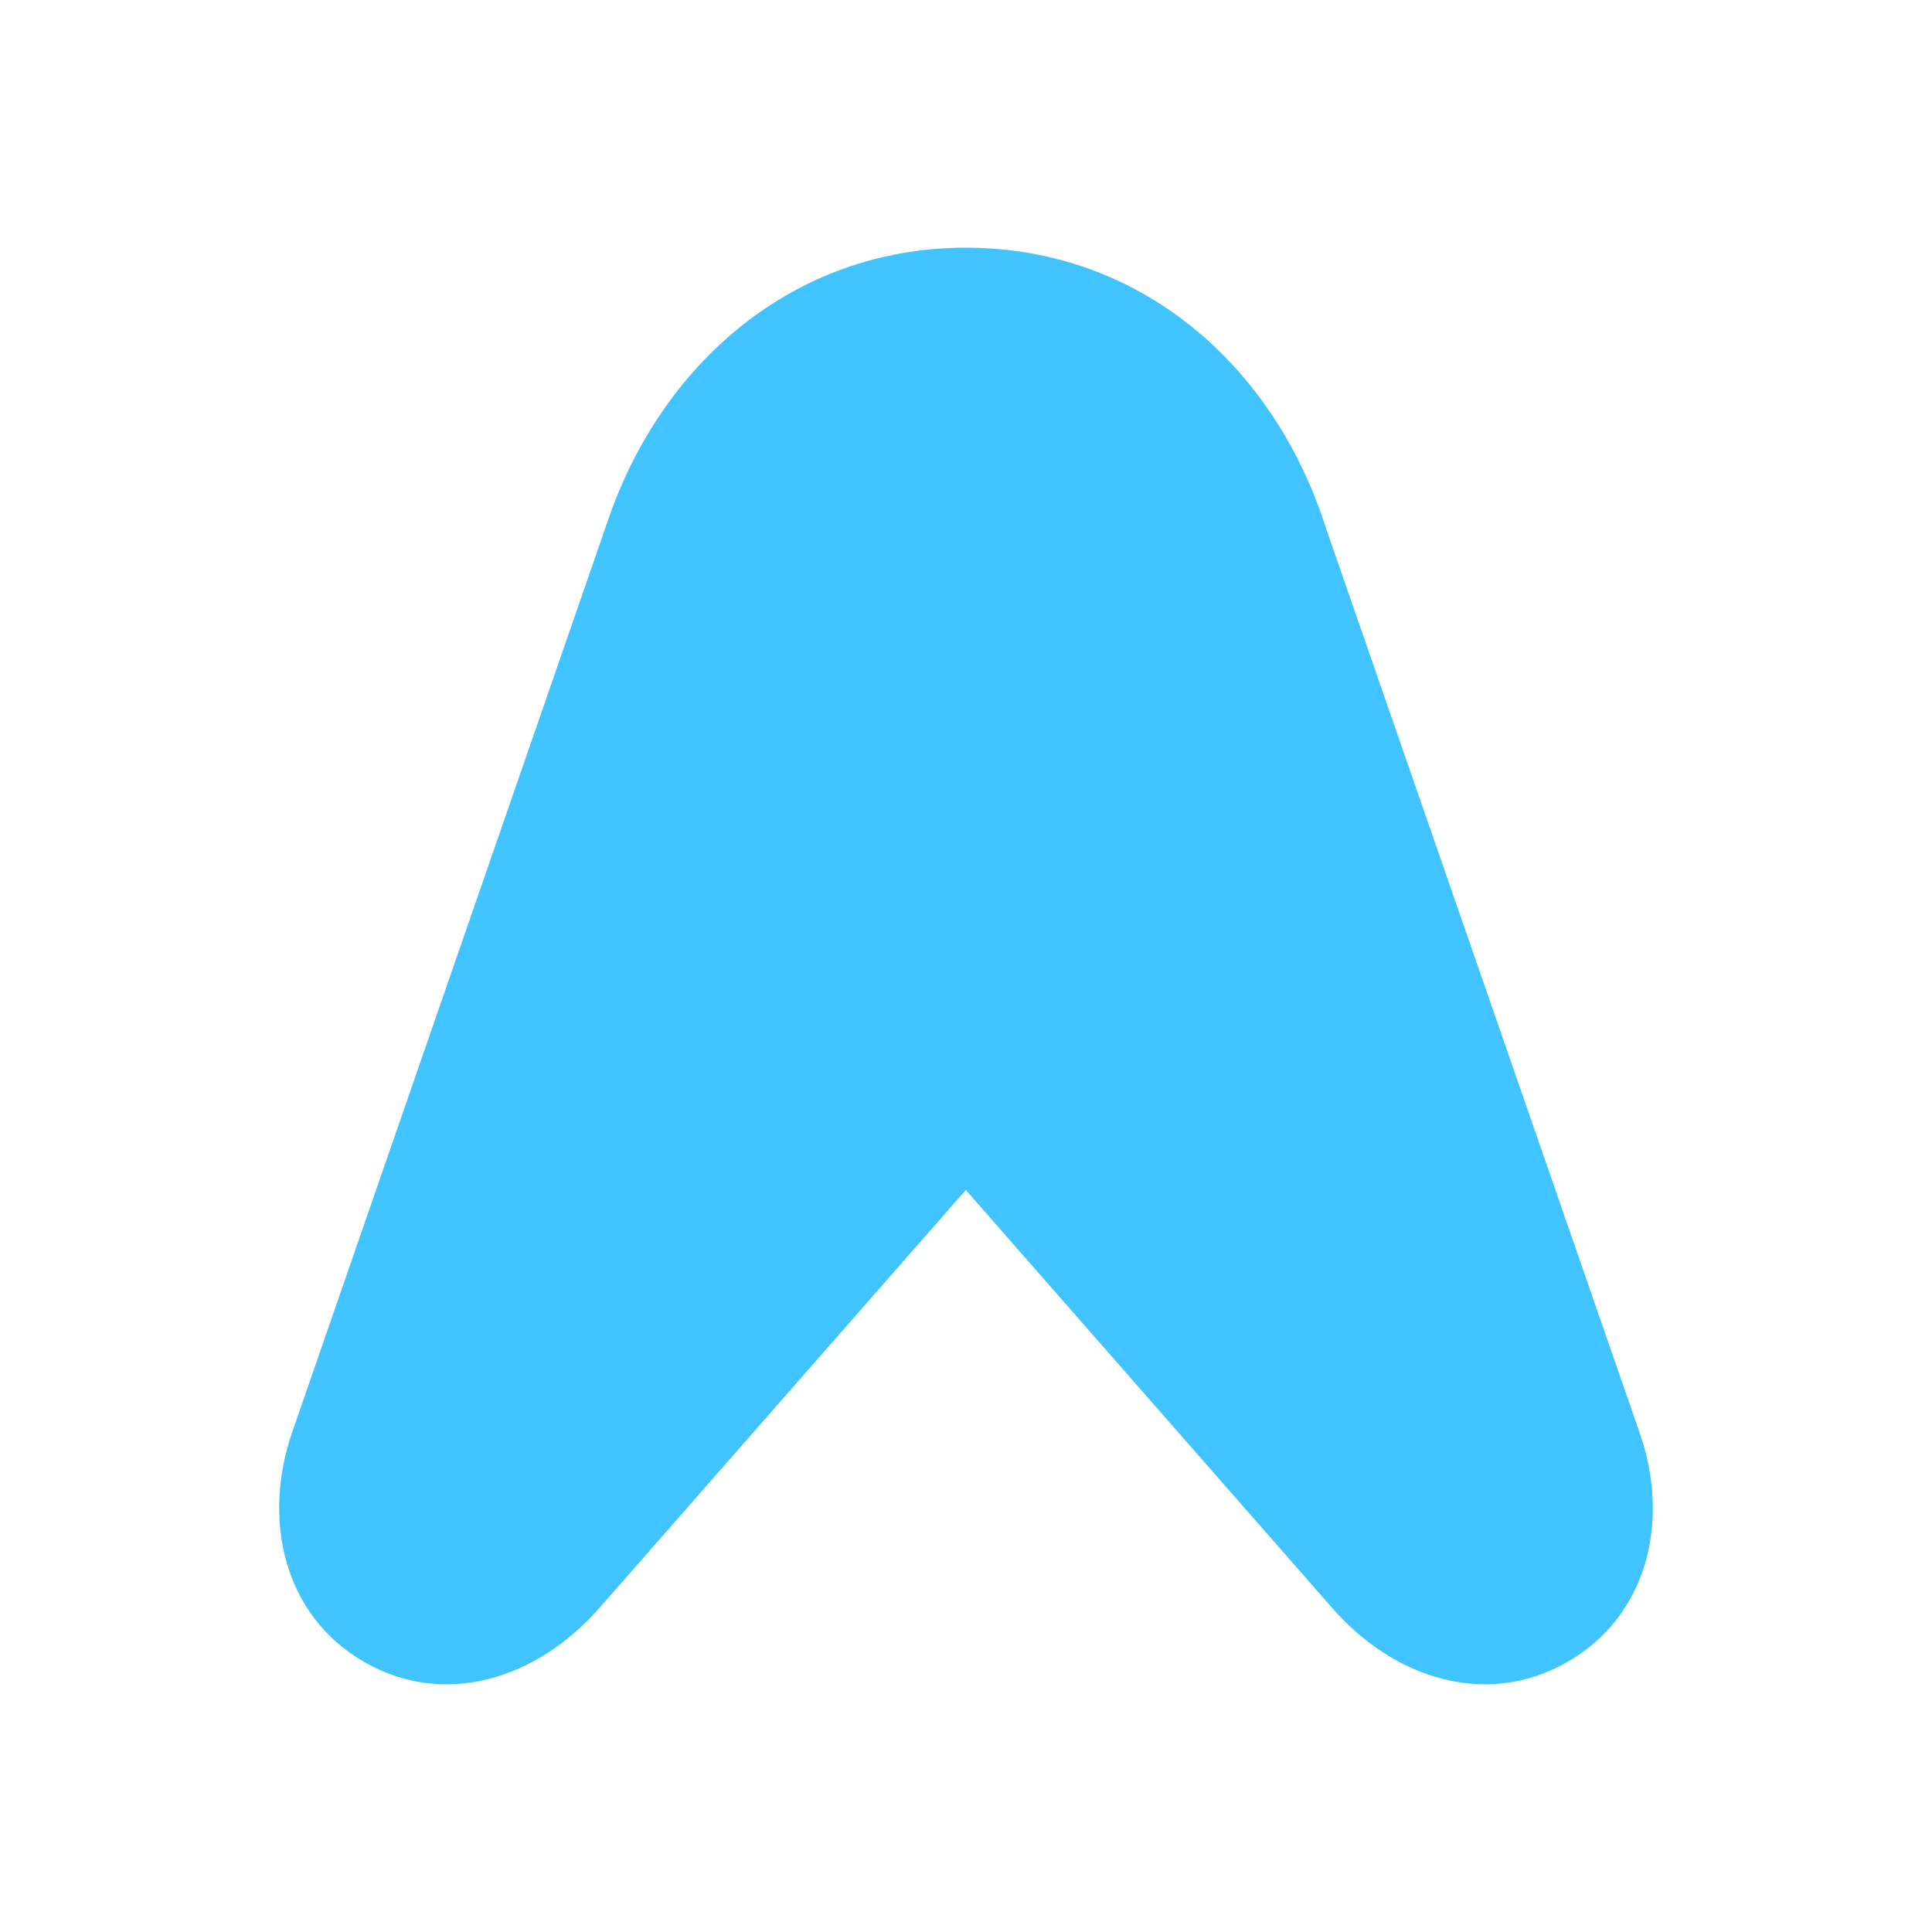 <?xml version="1.0" encoding="UTF-8"?><svg id="a" xmlns="http://www.w3.org/2000/svg" viewBox="0 0 300 300"><defs><style>.d{fill:#40c3ff;}</style></defs><g id="b"><g id="c"><path class="d" d="M254.5,222.19l-48.6-140.16c-8.07-25.42-28.94-43.57-55.93-43.57-26.7,0-47.41,17.96-55.72,42.79L45.44,222.19c-4.8,13.66-1.44,28.63,11.06,35.85h0c12.5,7.22,26.86,2.71,36.57-8.35l56.9-64.91,56.9,64.91c9.65,11.06,24.07,15.56,36.57,8.35h0c12.5-7.22,15.99-22.09,11.06-35.85Z"/></g></g></svg>
